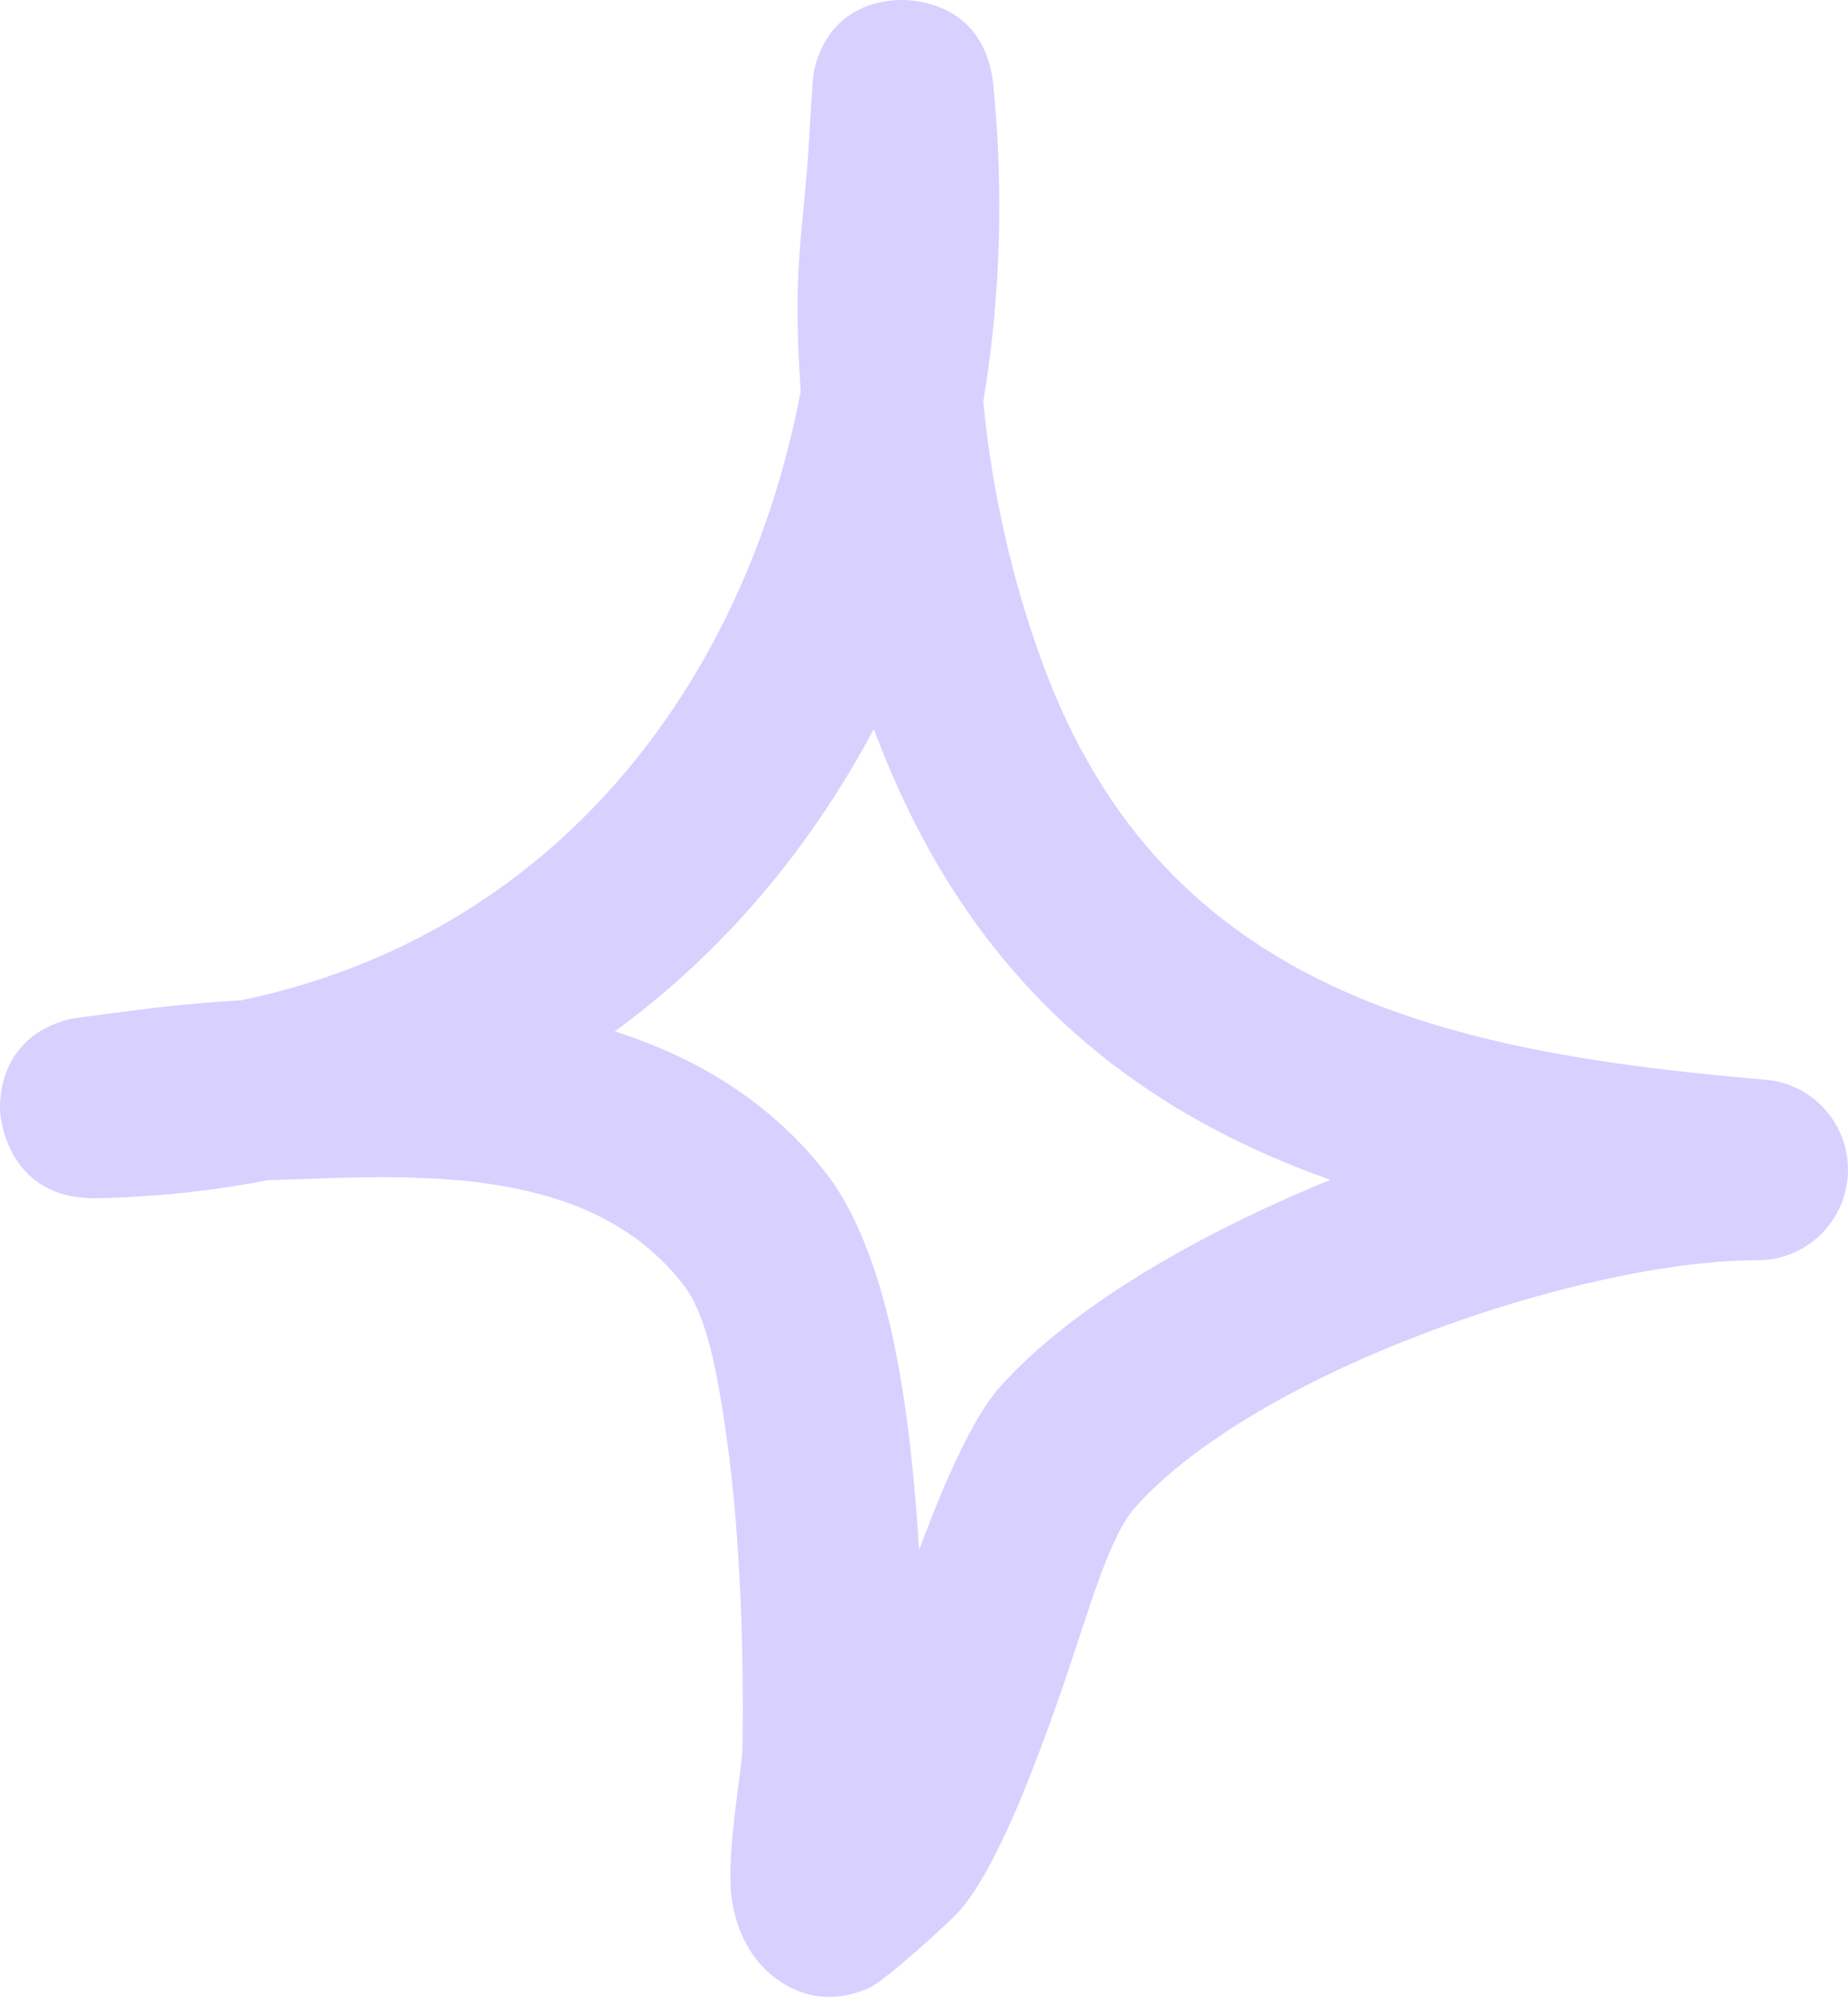 <?xml version="1.0" encoding="UTF-8"?> <svg xmlns="http://www.w3.org/2000/svg" width="70" height="76" viewBox="0 0 70 76" fill="none"> <path fill-rule="evenodd" clip-rule="evenodd" d="M30.331 14.815C30.242 13.58 30.202 12.364 30.217 11.154C30.238 9.337 30.504 7.53 30.622 5.723C30.672 4.957 30.77 2.955 30.834 2.672C31.406 0.205 33.459 0.015 34.055 0.002C34.344 -0.011 37.305 -0.06 37.628 3.249C38.026 7.296 37.893 11.319 37.246 15.211C37.57 18.603 38.349 22.024 39.509 25.165C44.125 37.658 54.977 39.861 66.865 40.882C68.694 41.029 70.074 42.606 69.997 44.431C69.918 46.27 68.408 47.724 66.574 47.715C59.874 47.725 47.589 51.928 42.989 57.084C42.027 58.163 41.265 60.914 40.349 63.596C39.072 67.318 37.625 70.982 36.255 72.45C36.049 72.678 33.586 74.978 32.888 75.284C31.21 76.006 29.982 75.379 29.301 74.846C28.62 74.313 27.887 73.32 27.703 71.774C27.511 70.158 28.11 66.936 28.123 66.235C28.169 63.691 28.136 58.687 27.51 54.33C27.173 51.983 26.782 49.811 25.901 48.666C22.643 44.43 16.786 44.452 11.839 44.629C11.272 44.644 10.703 44.672 10.137 44.687C8.092 45.085 5.938 45.321 3.681 45.368C0.273 45.443 0.014 42.291 0.003 42.084C-0.017 41.627 -0.029 39.284 2.6 38.597C2.886 38.528 4.974 38.272 5.778 38.17C6.899 38.029 8.027 37.943 9.158 37.872C21.006 35.39 28.211 25.936 30.331 14.815ZM33.1 27.6C36.59 36.996 42.769 41.965 50.396 44.674L50.395 44.674C45.273 46.763 40.531 49.535 37.873 52.519C36.865 53.649 35.813 56.015 34.814 58.689C34.657 56.098 34.374 53.33 33.881 50.941C33.321 48.215 32.437 45.913 31.341 44.487C29.225 41.737 26.402 40.049 23.288 39.051C27.415 36.041 30.701 32.111 33.1 27.6Z" fill="#D8D0FF"></path> </svg> 